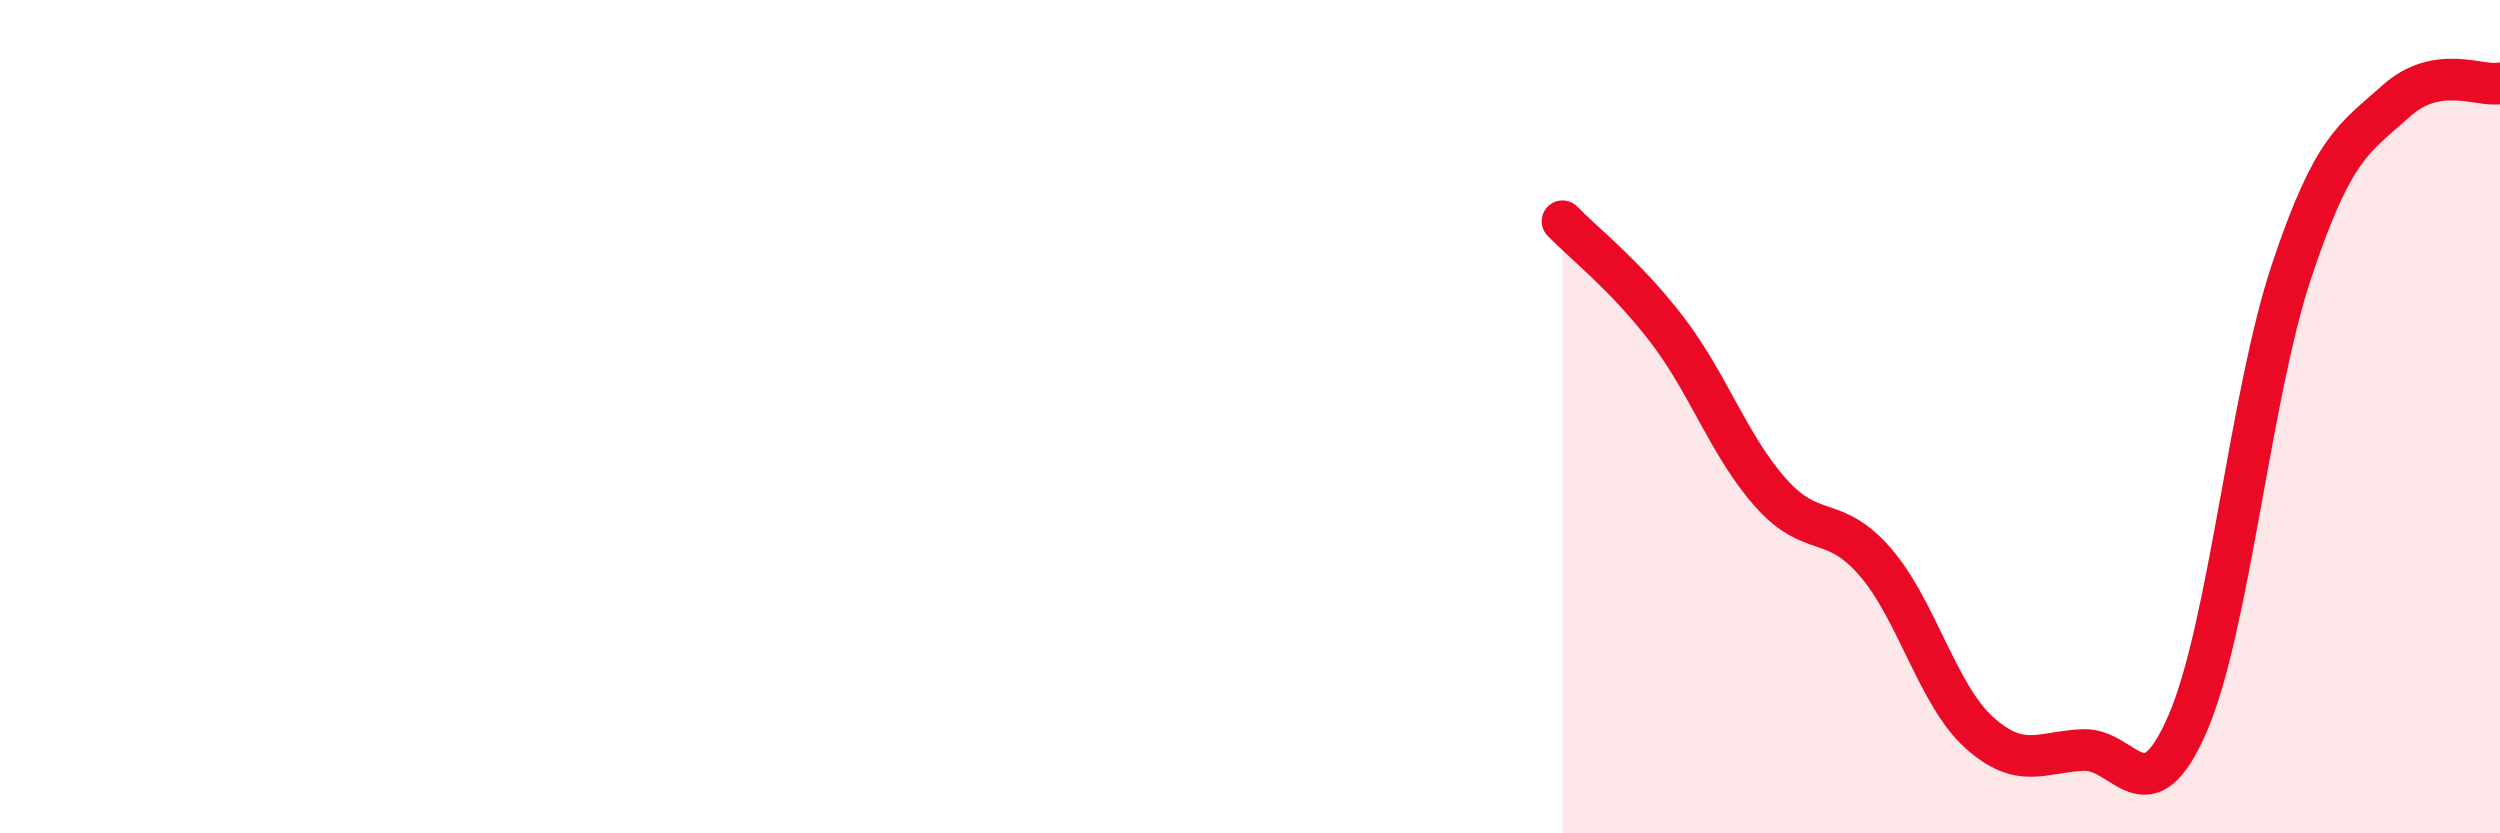 
    <svg width="60" height="20" viewBox="0 0 60 20" xmlns="http://www.w3.org/2000/svg">
      <path
        d="M 37.5,5.31 C 38,5.83 39,6.6 40,7.9 C 41,9.2 41.5,10.71 42.5,11.83 C 43.5,12.95 44,12.33 45,13.48 C 46,14.63 46.5,16.68 47.5,17.58 C 48.5,18.48 49,18.04 50,18 C 51,17.96 51.5,19.67 52.5,17.37 C 53.5,15.07 54,9.49 55,6.5 C 56,3.51 56.5,3.33 57.5,2.43 C 58.5,1.53 59.5,2.09 60,2L60 20L37.5 20Z"
        fill="#EB0A25"
        opacity="0.1"
        stroke-linecap="round"
        stroke-linejoin="round"
      />
      <path
        d="M 37.5,5.31 C 38,5.83 39,6.6 40,7.9 C 41,9.2 41.5,10.71 42.5,11.83 C 43.5,12.95 44,12.33 45,13.48 C 46,14.63 46.5,16.68 47.5,17.58 C 48.5,18.48 49,18.04 50,18 C 51,17.96 51.5,19.67 52.5,17.37 C 53.5,15.07 54,9.49 55,6.5 C 56,3.51 56.5,3.33 57.5,2.43 C 58.5,1.53 59.5,2.09 60,2"
        stroke="#EB0A25"
        stroke-width="1"
        fill="none"
        stroke-linecap="round"
        stroke-linejoin="round"
      />
    </svg>
  